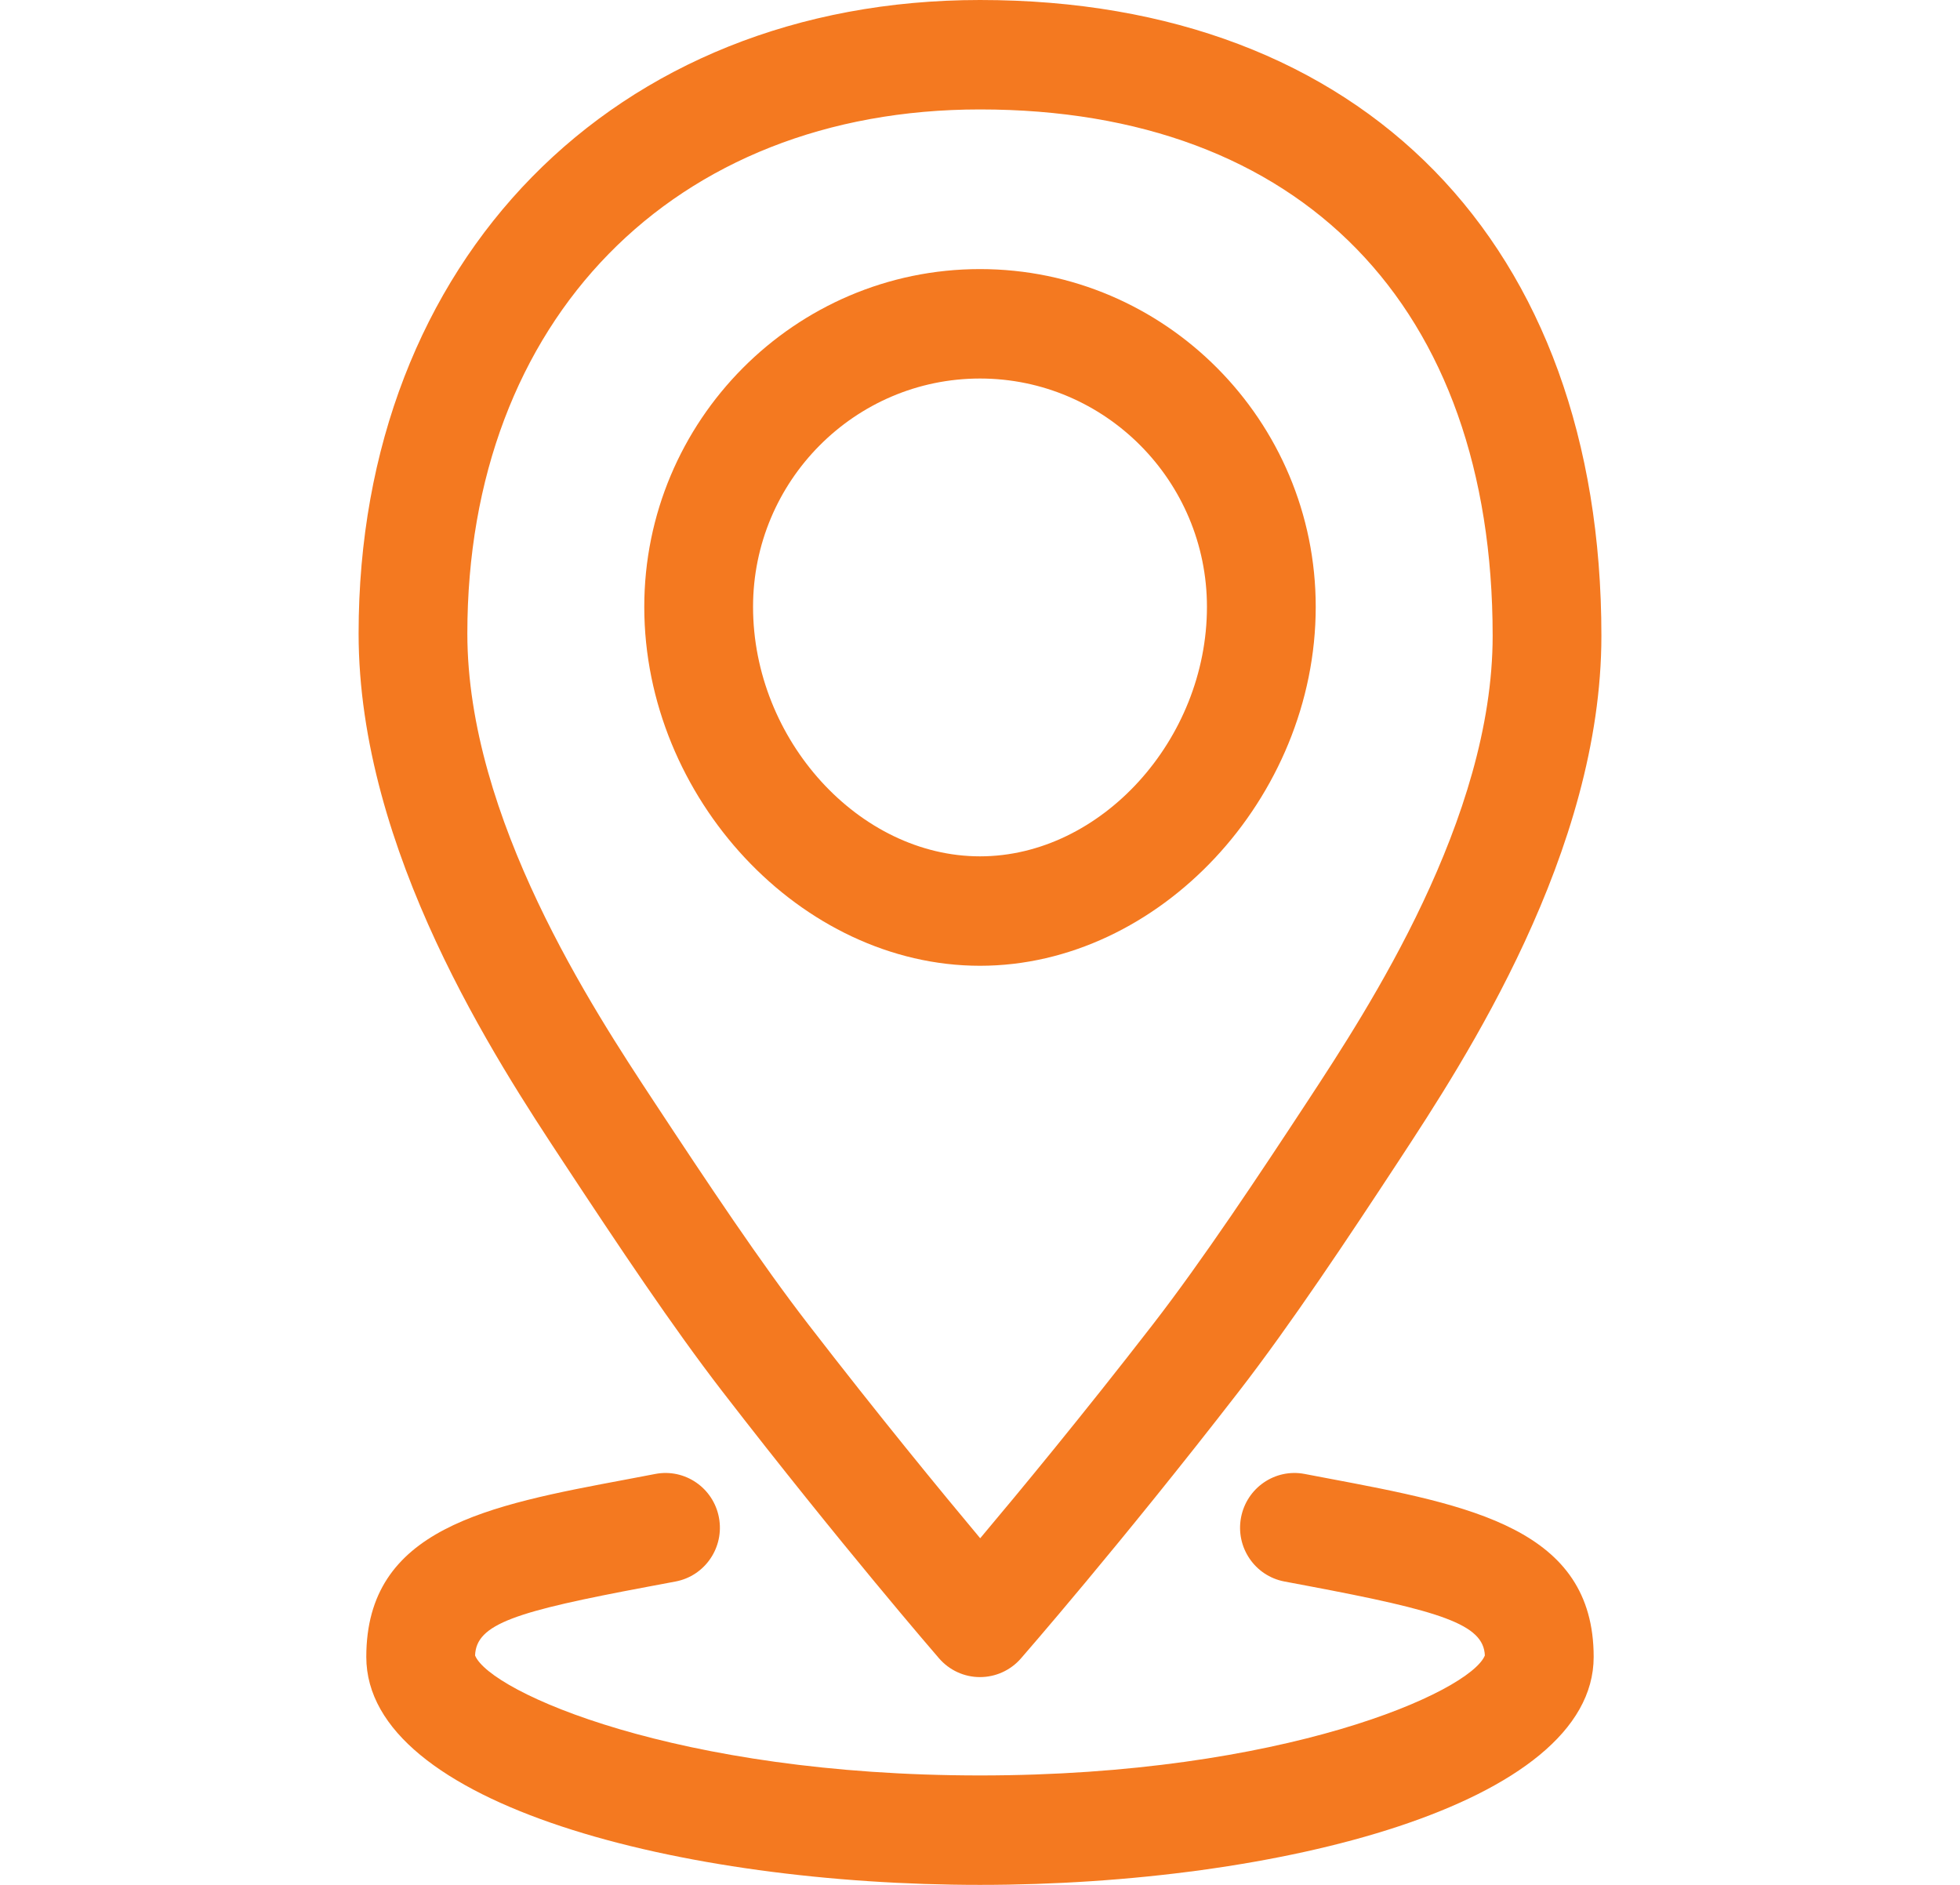 <svg width="52" height="50" viewBox="0 0 52 50" fill="none" xmlns="http://www.w3.org/2000/svg">
<path d="M26 2.903C34.517 2.903 39.601 8.123 39.601 16.866C39.601 21.725 36.295 26.764 34.707 29.186C33.406 31.169 31.907 33.426 30.591 35.127C28.72 37.543 27.042 39.573 26.005 40.805C24.974 39.573 23.309 37.546 21.447 35.134C20.18 33.494 18.784 31.399 17.346 29.216C15.74 26.78 12.399 21.711 12.399 16.805C12.399 8.49 17.865 2.903 26 2.903ZM26 44.488C26.415 44.488 26.81 44.309 27.084 43.995C27.11 43.965 29.725 40.97 32.868 36.91C34.248 35.127 35.784 32.814 37.115 30.785C38.858 28.127 42.486 22.597 42.486 16.866C42.486 6.463 36.169 0 26 0C16.293 0 9.514 6.911 9.514 16.805C9.514 22.586 13.179 28.147 14.941 30.82C16.41 33.05 17.84 35.194 19.168 36.915C22.298 40.968 24.887 43.961 24.913 43.99C25.186 44.306 25.581 44.488 25.997 44.488H26Z" fill="#F47920"/>
<path d="M26 10.041C29.32 10.041 32.021 12.758 32.021 16.098C32.021 19.624 29.207 22.716 26 22.716C22.793 22.716 19.979 19.624 19.979 16.098C19.979 12.758 22.68 10.041 26 10.041ZM26 25.619C30.745 25.619 34.907 21.17 34.907 16.098C34.907 11.158 30.911 7.138 26 7.138C21.089 7.138 17.093 11.158 17.093 16.098C17.093 21.17 21.255 25.619 26 25.619Z" fill="#F47920"/>
<path d="M26 50C33.892 50 42.281 47.88 42.281 43.953C42.281 40.547 39.009 39.93 35.222 39.215L34.611 39.099C33.828 38.95 33.074 39.468 32.925 40.256C32.777 41.044 33.291 41.803 34.075 41.952L34.691 42.068C38.225 42.735 39.362 43.083 39.394 43.915C38.995 44.885 34.045 47.097 26 47.097C17.953 47.097 13.003 44.884 12.604 43.915C12.634 43.072 13.684 42.748 17.17 42.094L17.925 41.952C18.708 41.803 19.222 41.044 19.074 40.256C18.926 39.468 18.171 38.95 17.388 39.099L16.641 39.241C12.926 39.937 9.718 40.539 9.718 43.953C9.718 47.88 18.107 50 26 50Z" fill="#F47920"/>
</svg>
